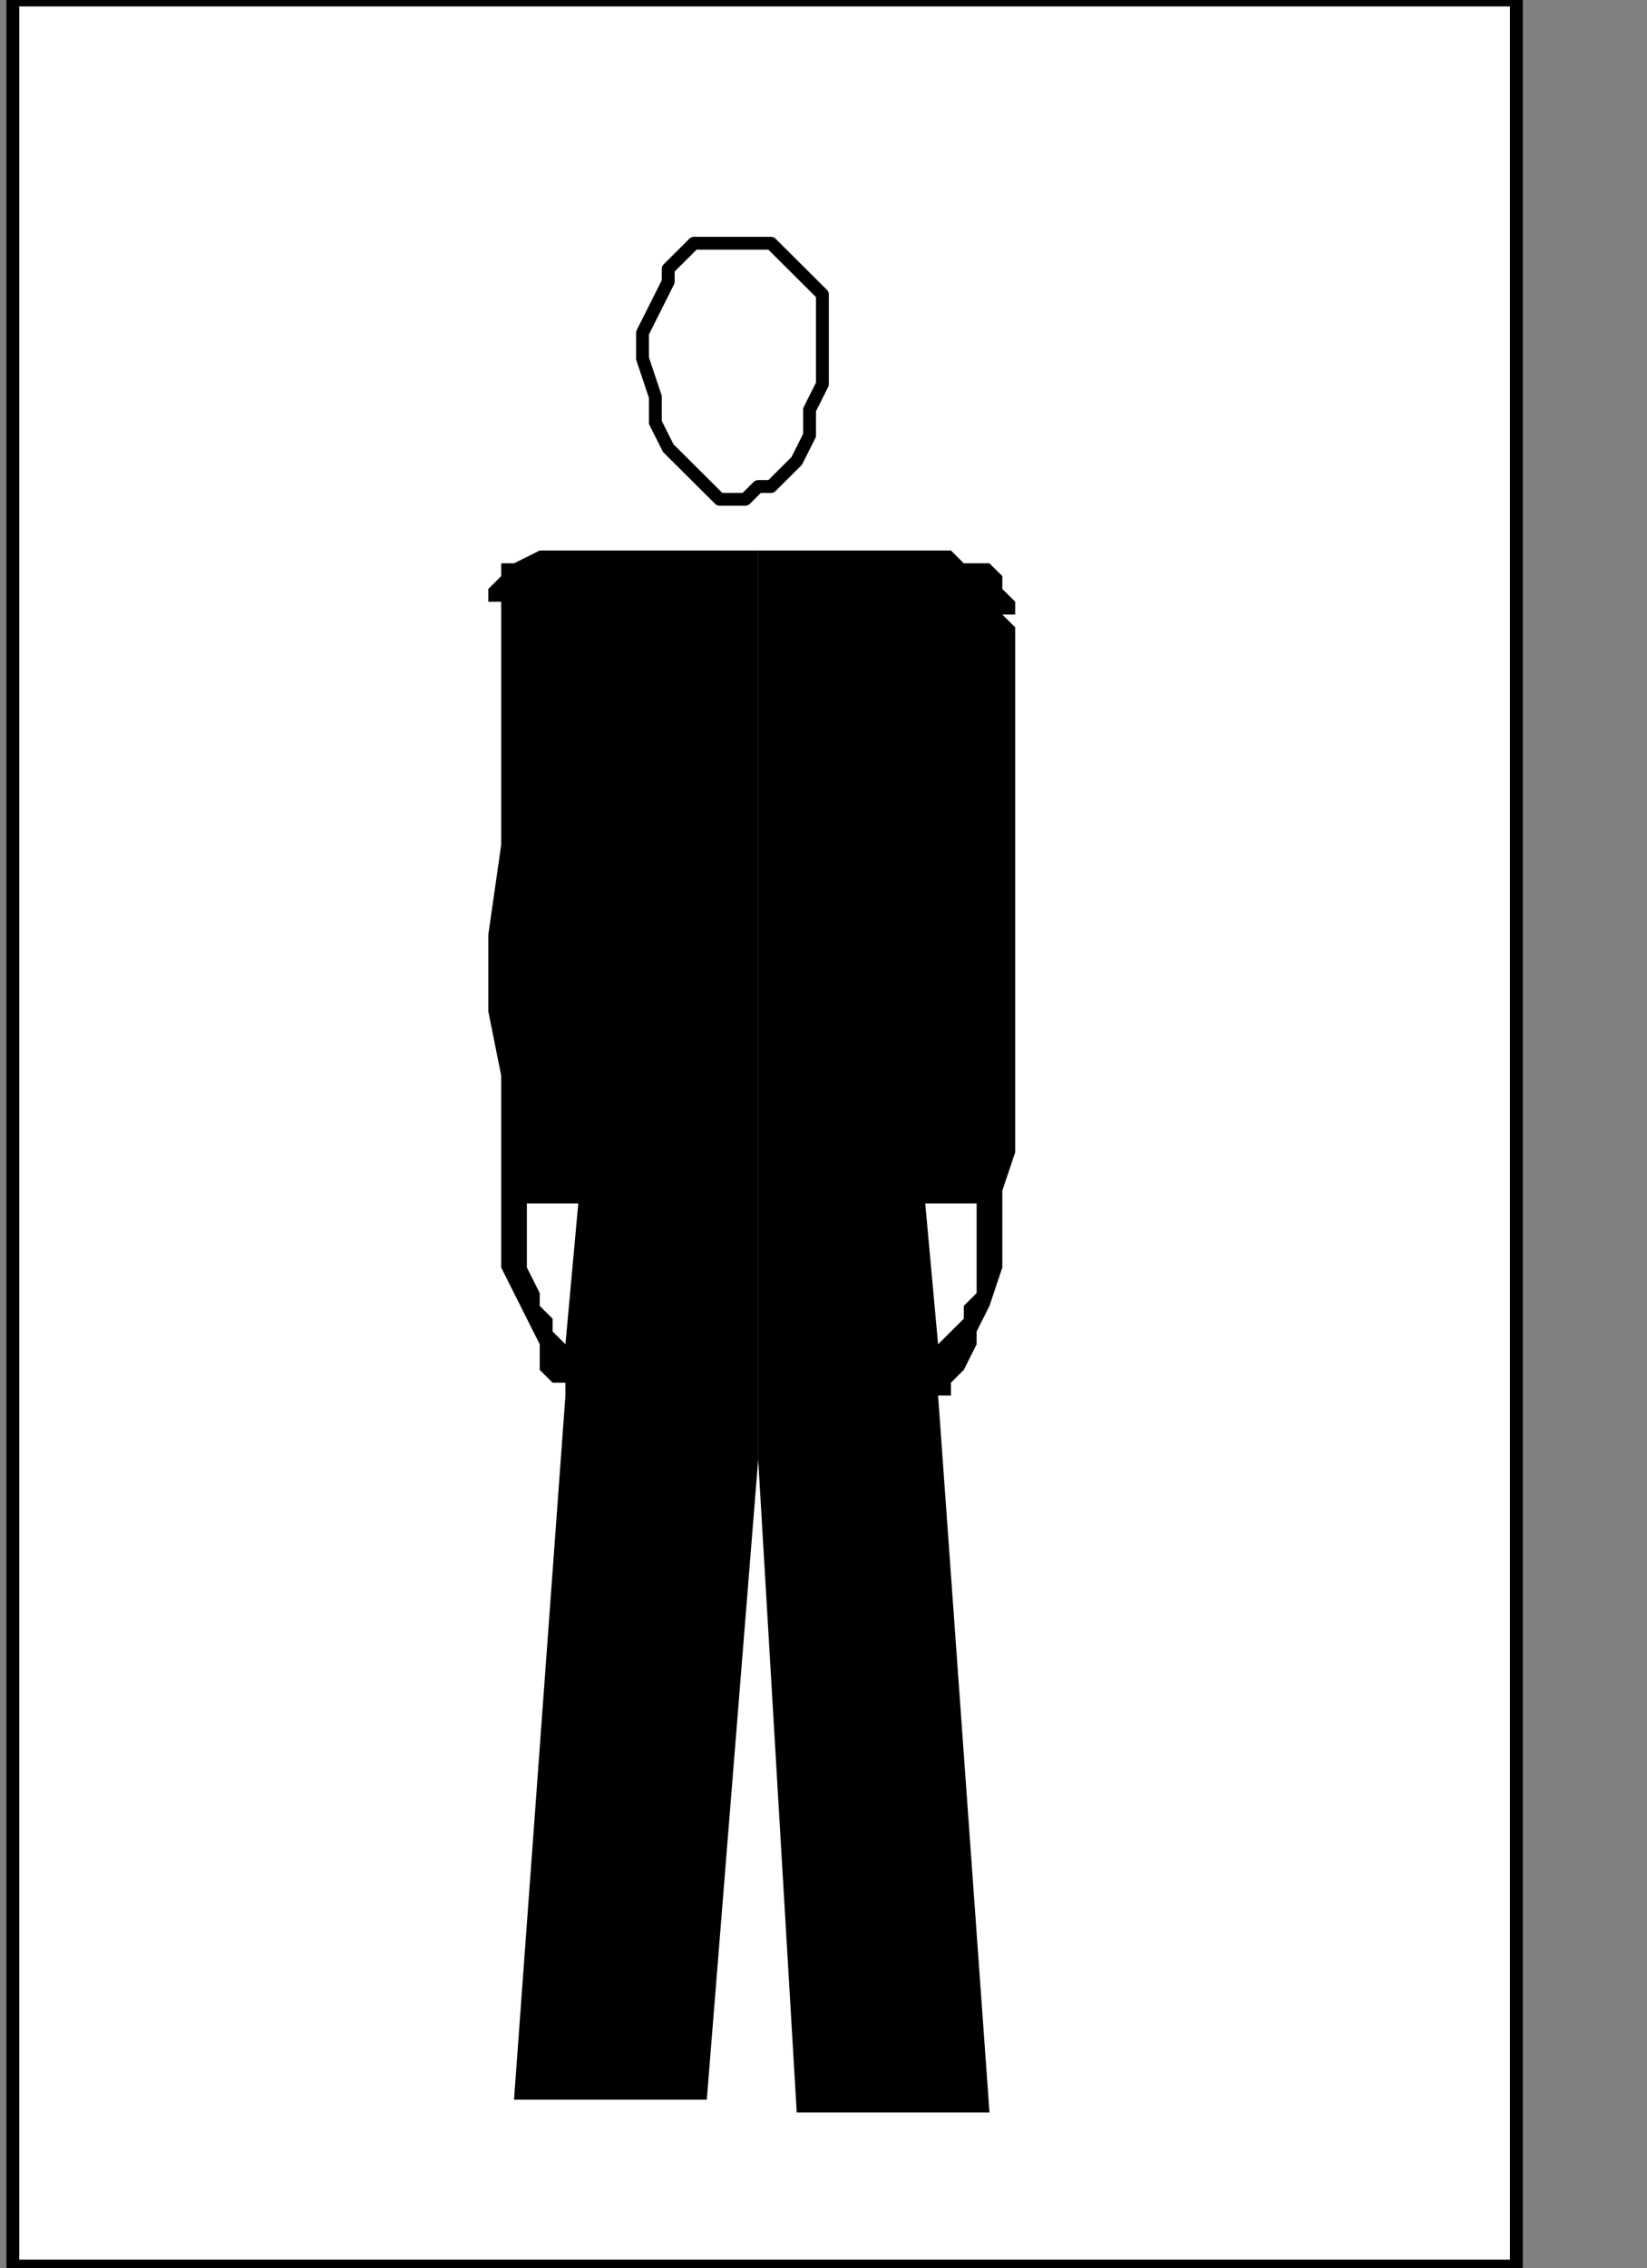 <?xml version="1.0" encoding="UTF-8" standalone="no"?>
<svg
   xmlns:dc="http://purl.org/dc/elements/1.1/"
   xmlns:cc="http://creativecommons.org/ns#"
   xmlns:rdf="http://www.w3.org/1999/02/22-rdf-syntax-ns#"
   xmlns:svg="http://www.w3.org/2000/svg"
   xmlns="http://www.w3.org/2000/svg"
   xmlns:sodipodi="http://sodipodi.sourceforge.net/DTD/sodipodi-0.dtd"
   xmlns:inkscape="http://www.inkscape.org/namespaces/inkscape"
   version="1.0"
   width="27.199mm"
   height="37.43mm"
   id="svg25"
   sodipodi:docname="PD014KBF.WMF">
  <rect width="100%" height="100%" fill="#808080" stroke="none"/>
  <sodipodi:namedview
     pagecolor="#ffffff"
     bordercolor="#666666"
     borderopacity="1"
     objecttolerance="10"
     gridtolerance="10"
     guidetolerance="10"
     inkscape:pageopacity="0"
     inkscape:pageshadow="2"
     inkscape:window-width="640"
     inkscape:window-height="480"
     id="namedview27" />
  <defs
     id="defs3">
    <pattern
       id="WMFhbasepattern"
       patternUnits="userSpaceOnUse"
       width="6"
       height="6"
       x="0"
       y="0" />
  </defs>
  <path
     style="fill:#ffffff;fill-rule:nonzero;fill-opacity:1;stroke:none;"
     d="  M -101.062,92.625   M 0.802,0   L 0.802,141.333   L 94.646,141.333   L 94.646,0   L 0.802,0   L 0.802,0  z "
     id="path5" />
  <path
     style="fill:none;stroke:#000000;stroke-width:0.802px;stroke-linecap:round;stroke-linejoin:round;stroke-miterlimit:4;stroke-dasharray:none;stroke-opacity:1;"
     d="  M -101.062,92.625   M 0.802,0   L 0.802,141.333   L 94.646,141.333   L 94.646,0   L 0.802,0   L 0.802,0  "
     id="path7" />
  <path
     style="fill:#ffffff;fill-rule:nonzero;fill-opacity:1;stroke:none;"
     d="  M -56.948,112.588   M 40.104,22.358   L 40.104,22.358   L 40.104,20.761   L 40.906,19.164   L 41.708,17.567   L 41.708,16.768   L 42.51,15.97   L 43.312,15.171   L 44.115,15.171   L 44.917,15.171   L 44.917,15.171   L 45.719,15.171   L 45.719,15.171   L 46.521,15.171   L 47.323,15.171   L 47.323,15.171   L 48.125,15.171   L 48.927,15.97   L 49.729,16.768   L 50.531,17.567   L 51.333,18.365   L 51.333,19.962   L 51.333,22.358   L 51.333,22.358   L 51.333,23.955   L 50.531,25.552   L 50.531,27.149   L 49.729,28.746   L 48.927,29.544   L 48.125,30.343   L 47.323,30.343   L 46.521,31.141   L 46.521,31.141   L 45.719,31.141   L 45.719,31.141   L 45.719,31.141   L 45.719,31.141   L 44.917,31.141   L 44.115,30.343   L 43.312,29.544   L 42.51,28.746   L 41.708,27.947   L 40.906,26.35   L 40.906,24.753   L 40.104,22.358   L 40.104,22.358  z "
     id="path9" />
  <path
     style="fill:none;stroke:#000000;stroke-width:0.802px;stroke-linecap:round;stroke-linejoin:round;stroke-miterlimit:4;stroke-dasharray:none;stroke-opacity:1;"
     d="  M -56.948,112.588   M 40.104,22.358   L 40.104,22.358   L 40.104,20.761   L 40.906,19.164   L 41.708,17.567   L 41.708,16.768   L 42.51,15.97   L 43.312,15.171   L 44.115,15.171   L 44.917,15.171   L 44.917,15.171   L 45.719,15.171   L 45.719,15.171   L 46.521,15.171   L 47.323,15.171   L 47.323,15.171   L 48.125,15.171   L 48.927,15.97   L 49.729,16.768   L 50.531,17.567   L 51.333,18.365   L 51.333,19.962   L 51.333,22.358   L 51.333,22.358   L 51.333,23.955   L 50.531,25.552   L 50.531,27.149   L 49.729,28.746   L 48.927,29.544   L 48.125,30.343   L 47.323,30.343   L 46.521,31.141   L 46.521,31.141   L 45.719,31.141   L 45.719,31.141   L 45.719,31.141   L 45.719,31.141   L 44.917,31.141   L 44.115,30.343   L 43.312,29.544   L 42.51,28.746   L 41.708,27.947   L 40.906,26.35   L 40.906,24.753   L 40.104,22.358   L 40.104,22.358  "
     id="path11" />
  <path
     style="fill:#ffffff;fill-rule:nonzero;fill-opacity:1;stroke:none;"
     d="  M -65.771,160.497   M 32.885,75.058   L 36.094,75.058   L 35.292,83.842   L 35.292,83.842   L 35.292,83.842   L 35.292,83.842   L 34.49,83.043   L 34.49,83.043   L 34.49,82.245   L 33.688,81.446   L 33.688,80.648   L 32.885,79.051   L 32.885,77.454   L 32.885,75.857   L 32.885,75.058   L 32.885,75.058  z "
     id="path13" />
  <path
     style="fill:#ffffff;fill-rule:nonzero;fill-opacity:1;stroke:none;"
     d="  M -34.49,160.497   M 60.958,75.058   L 57.75,75.058   L 58.552,83.842   L 58.552,83.842   L 58.552,83.842   L 58.552,83.842   L 59.354,83.043   L 59.354,83.043   L 60.156,82.245   L 60.156,81.446   L 60.958,80.648   L 60.958,79.051   L 60.958,77.454   L 60.958,75.857   L 60.958,75.058   L 60.958,75.058  z "
     id="path15" />
  <path
     style="fill:#000000;fill-rule:nonzero;fill-opacity:1;stroke:none;"
     d="  M -50.531,174.87   M 47.323,91.028   L 44.115,130.953   L 32.083,130.953   L 35.292,87.036   L 35.292,87.036   L 35.292,87.036   L 35.292,86.237   L 34.49,86.237   L 33.688,85.439   L 33.688,83.842   L 32.885,82.245   L 32.083,80.648   L 31.281,79.051   L 31.281,76.655   L 31.281,74.26   L 31.281,74.26   L 31.281,71.066   L 31.281,67.073   L 30.479,63.081   L 30.479,58.29   L 31.281,52.701   L 31.281,48.708   L 31.281,44.716   L 31.281,40.723   L 31.281,39.126   L 31.281,38.328   L 31.281,38.328   L 31.281,37.529   L 30.479,37.529   L 30.479,36.731   L 30.479,36.731   L 31.281,35.932   L 31.281,35.932   L 31.281,35.134   L 32.083,35.134   L 33.688,34.335   L 34.49,34.335   L 34.49,34.335   L 36.094,34.335   L 37.698,34.335   L 39.302,34.335   L 40.906,34.335   L 42.51,34.335   L 44.115,34.335   L 44.917,34.335   L 46.521,34.335   L 46.521,34.335   L 47.323,34.335   L 47.323,91.028   L 47.323,91.028  z "
     id="path17" />
  <path
     style="fill:#ffffff;fill-rule:nonzero;fill-opacity:1;stroke:none;"
     d="  M -65.771,160.497   M 32.885,75.058   L 36.094,75.058   L 35.292,83.842   L 35.292,83.842   L 35.292,83.842   L 35.292,83.842   L 34.49,83.043   L 34.49,83.043   L 34.49,82.245   L 33.688,81.446   L 33.688,80.648   L 32.885,79.051   L 32.885,77.454   L 32.885,75.857   L 32.885,75.058   L 32.885,75.058  z "
     id="path19" />
  <path
     style="fill:#000000;fill-rule:nonzero;fill-opacity:1;stroke:none;"
     d="  M -50.531,174.87   M 47.323,91.028   L 49.729,131.751   L 61.76,131.751   L 58.552,87.036   L 58.552,87.036   L 58.552,87.036   L 59.354,87.036   L 59.354,86.237   L 60.156,85.439   L 60.958,83.842   L 60.958,83.043   L 61.76,81.446   L 62.562,79.051   L 62.562,76.655   L 62.562,74.26   L 62.562,74.26   L 63.365,71.864   L 63.365,67.073   L 63.365,63.081   L 63.365,58.29   L 63.365,53.499   L 63.365,48.708   L 63.365,44.716   L 63.365,41.522   L 63.365,39.126   L 62.562,38.328   L 62.562,38.328   L 63.365,38.328   L 63.365,37.529   L 63.365,37.529   L 62.562,36.731   L 62.562,36.731   L 62.562,35.932   L 61.76,35.134   L 60.958,35.134   L 60.156,35.134   L 59.354,34.335   L 59.354,34.335   L 57.75,34.335   L 55.344,34.335   L 53.74,34.335   L 52.135,34.335   L 51.333,34.335   L 49.729,34.335   L 48.927,34.335   L 47.323,34.335   L 47.323,34.335   L 47.323,34.335   L 47.323,91.028   L 47.323,91.028  z "
     id="path21" />
  <path
     style="fill:#ffffff;fill-rule:nonzero;fill-opacity:1;stroke:none;"
     d="  M -34.49,160.497   M 60.958,75.058   L 57.75,75.058   L 58.552,83.842   L 58.552,83.842   L 58.552,83.842   L 58.552,83.842   L 59.354,83.043   L 59.354,83.043   L 60.156,82.245   L 60.156,81.446   L 60.958,80.648   L 60.958,79.051   L 60.958,77.454   L 60.958,75.857   L 60.958,75.058   L 60.958,75.058  z "
     id="path23" />
</svg>
